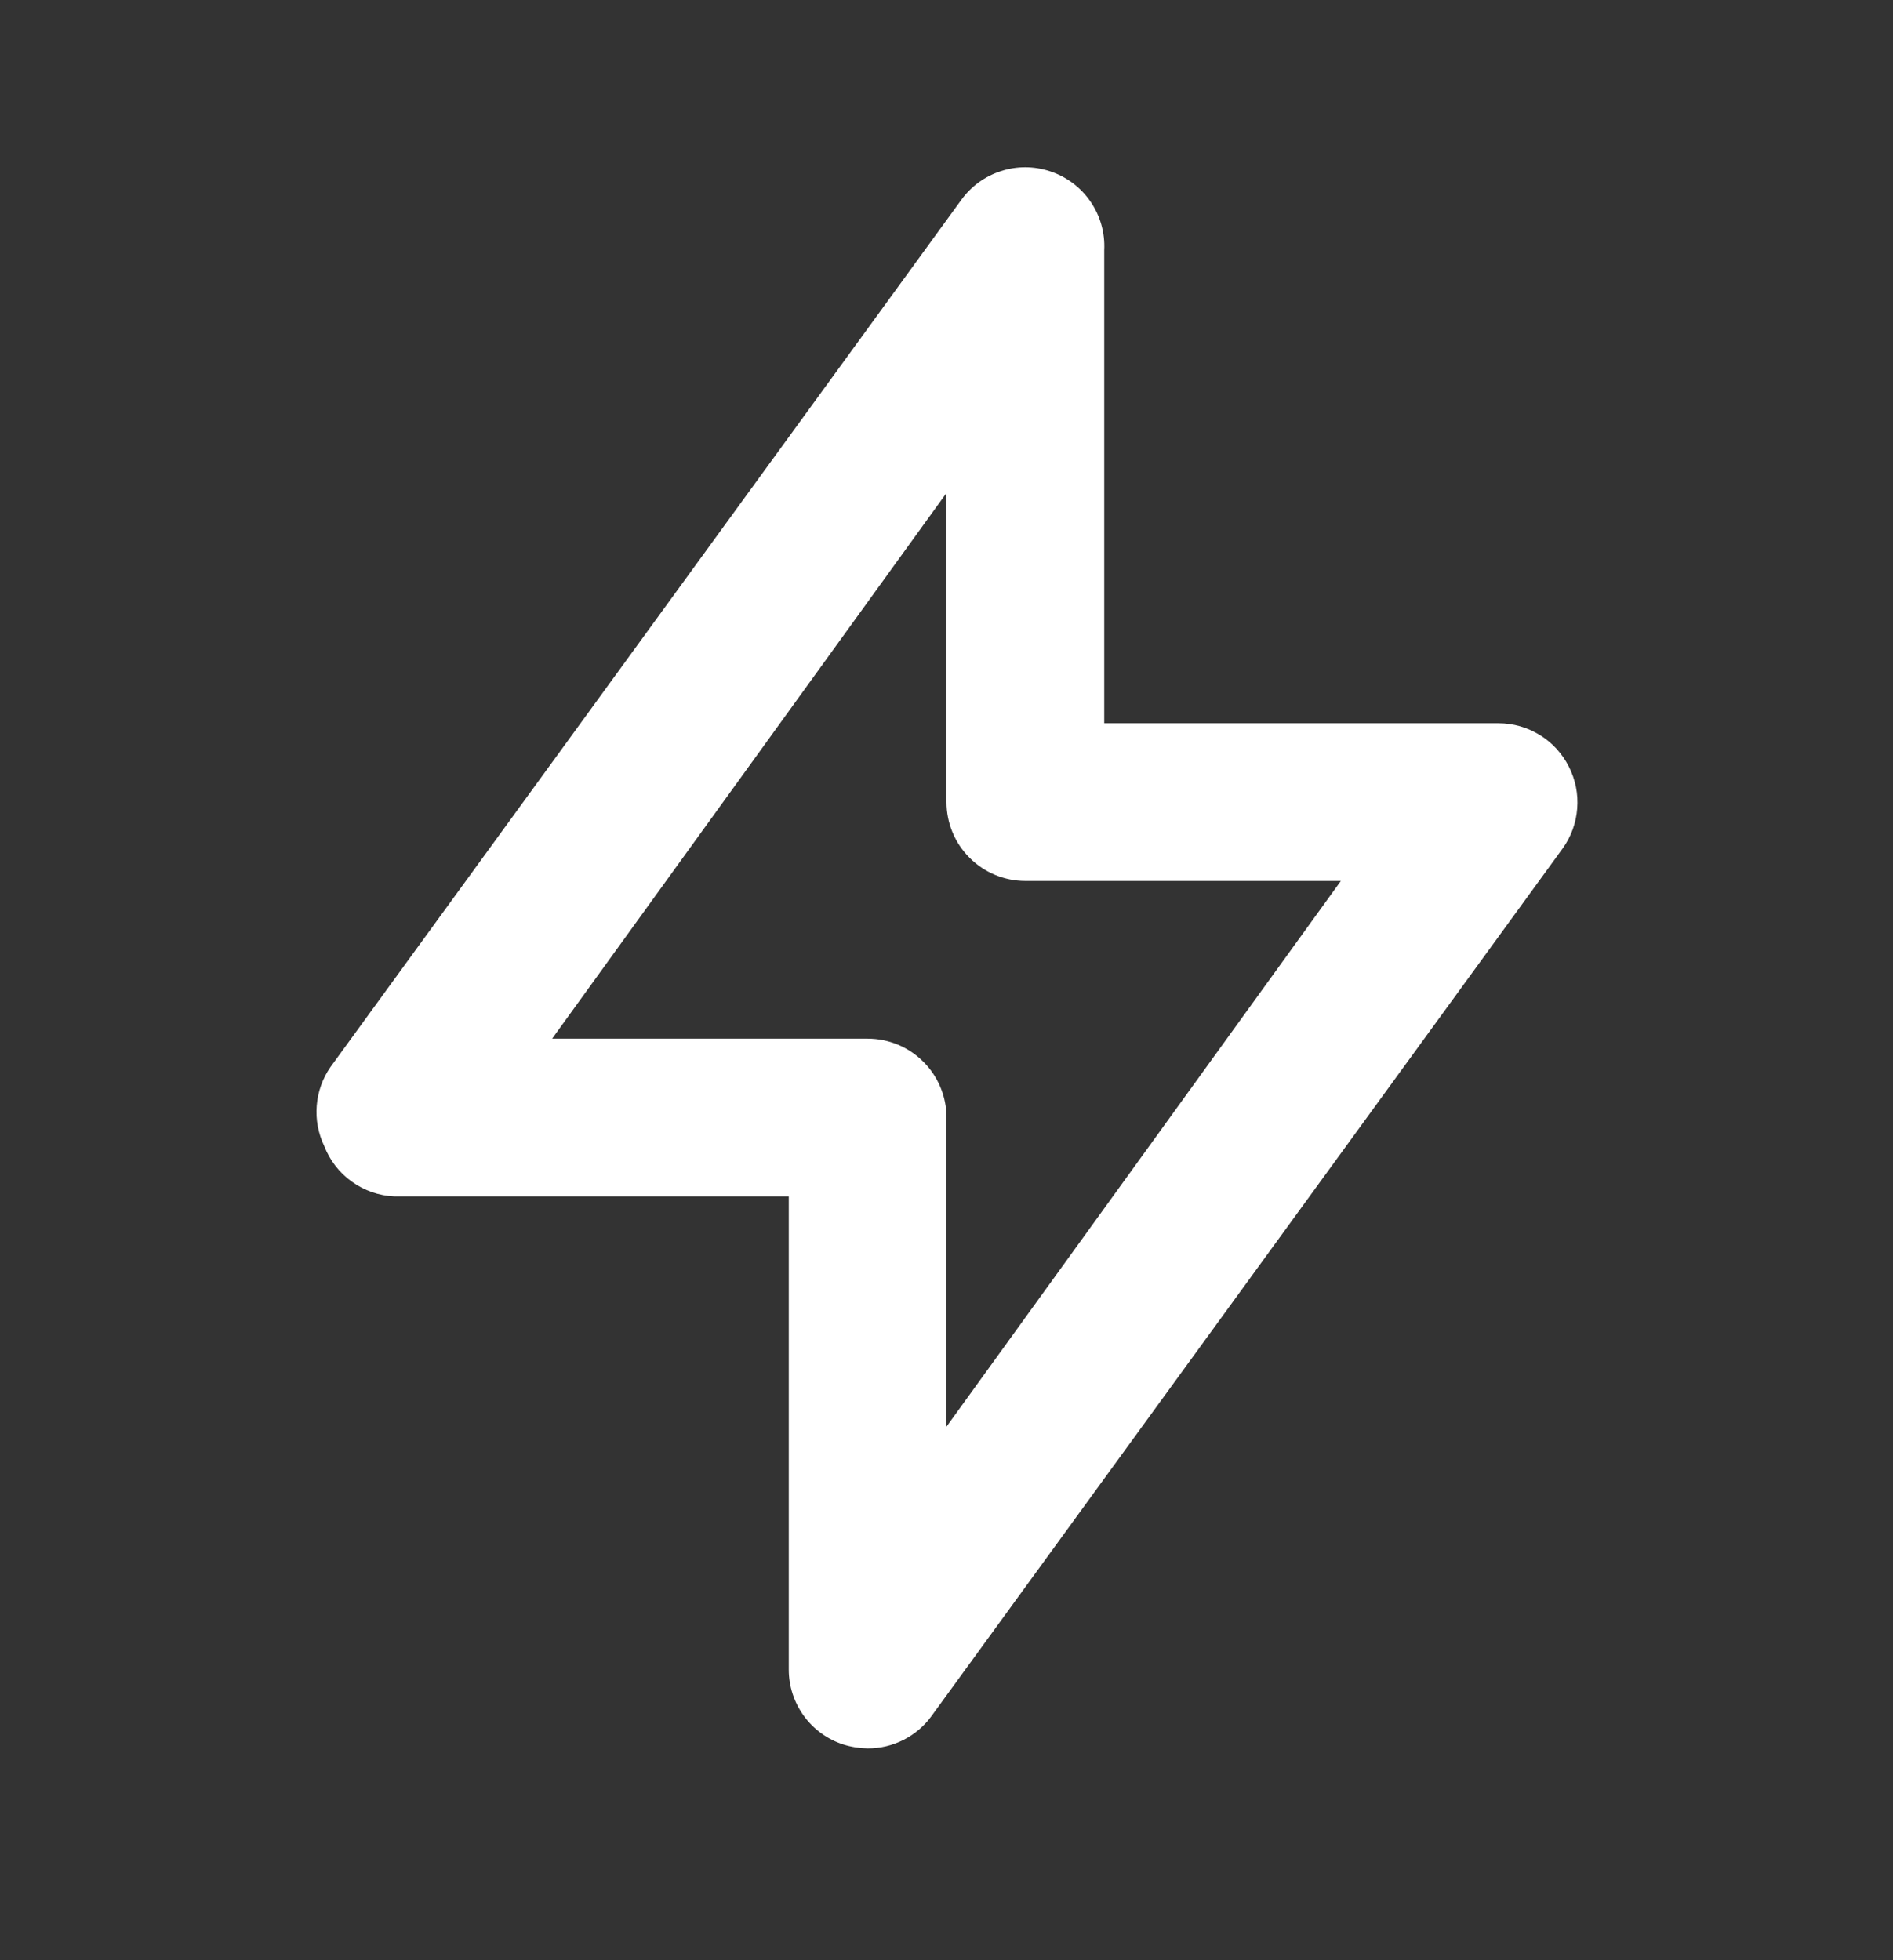 <svg xmlns="http://www.w3.org/2000/svg" fill="none" viewBox="0 0 28 29" height="29" width="28">
<rect x="0" y="0" width="28" height="29" fill="#333333" stroke="none"/>
<path fill="white" d="M23.205 11.341C23.108 11.149 22.96 10.987 22.776 10.874C22.593 10.761 22.382 10.7 22.167 10.7H16.333V3.7C16.346 3.444 16.274 3.191 16.128 2.98C15.983 2.769 15.772 2.612 15.528 2.533C15.294 2.456 15.041 2.455 14.807 2.531C14.572 2.606 14.367 2.754 14.222 2.953L4.888 15.786C4.771 15.955 4.701 16.152 4.685 16.357C4.668 16.562 4.707 16.768 4.795 16.953C4.877 17.165 5.018 17.349 5.203 17.481C5.387 17.614 5.606 17.69 5.833 17.7H11.667V24.7C11.667 24.946 11.745 25.185 11.889 25.384C12.034 25.584 12.238 25.732 12.472 25.808C12.589 25.845 12.711 25.864 12.833 25.866C13.018 25.867 13.199 25.824 13.363 25.741C13.528 25.657 13.67 25.537 13.778 25.388L23.112 12.555C23.238 12.381 23.313 12.175 23.329 11.961C23.346 11.747 23.303 11.533 23.205 11.341ZM14 21.106V16.533C14 16.224 13.877 15.927 13.658 15.708C13.44 15.489 13.143 15.366 12.833 15.366H8.167L14 7.293V11.866C14 12.176 14.123 12.473 14.342 12.691C14.561 12.91 14.857 13.033 15.167 13.033H19.833L14 21.106Z"></path>
</svg>
